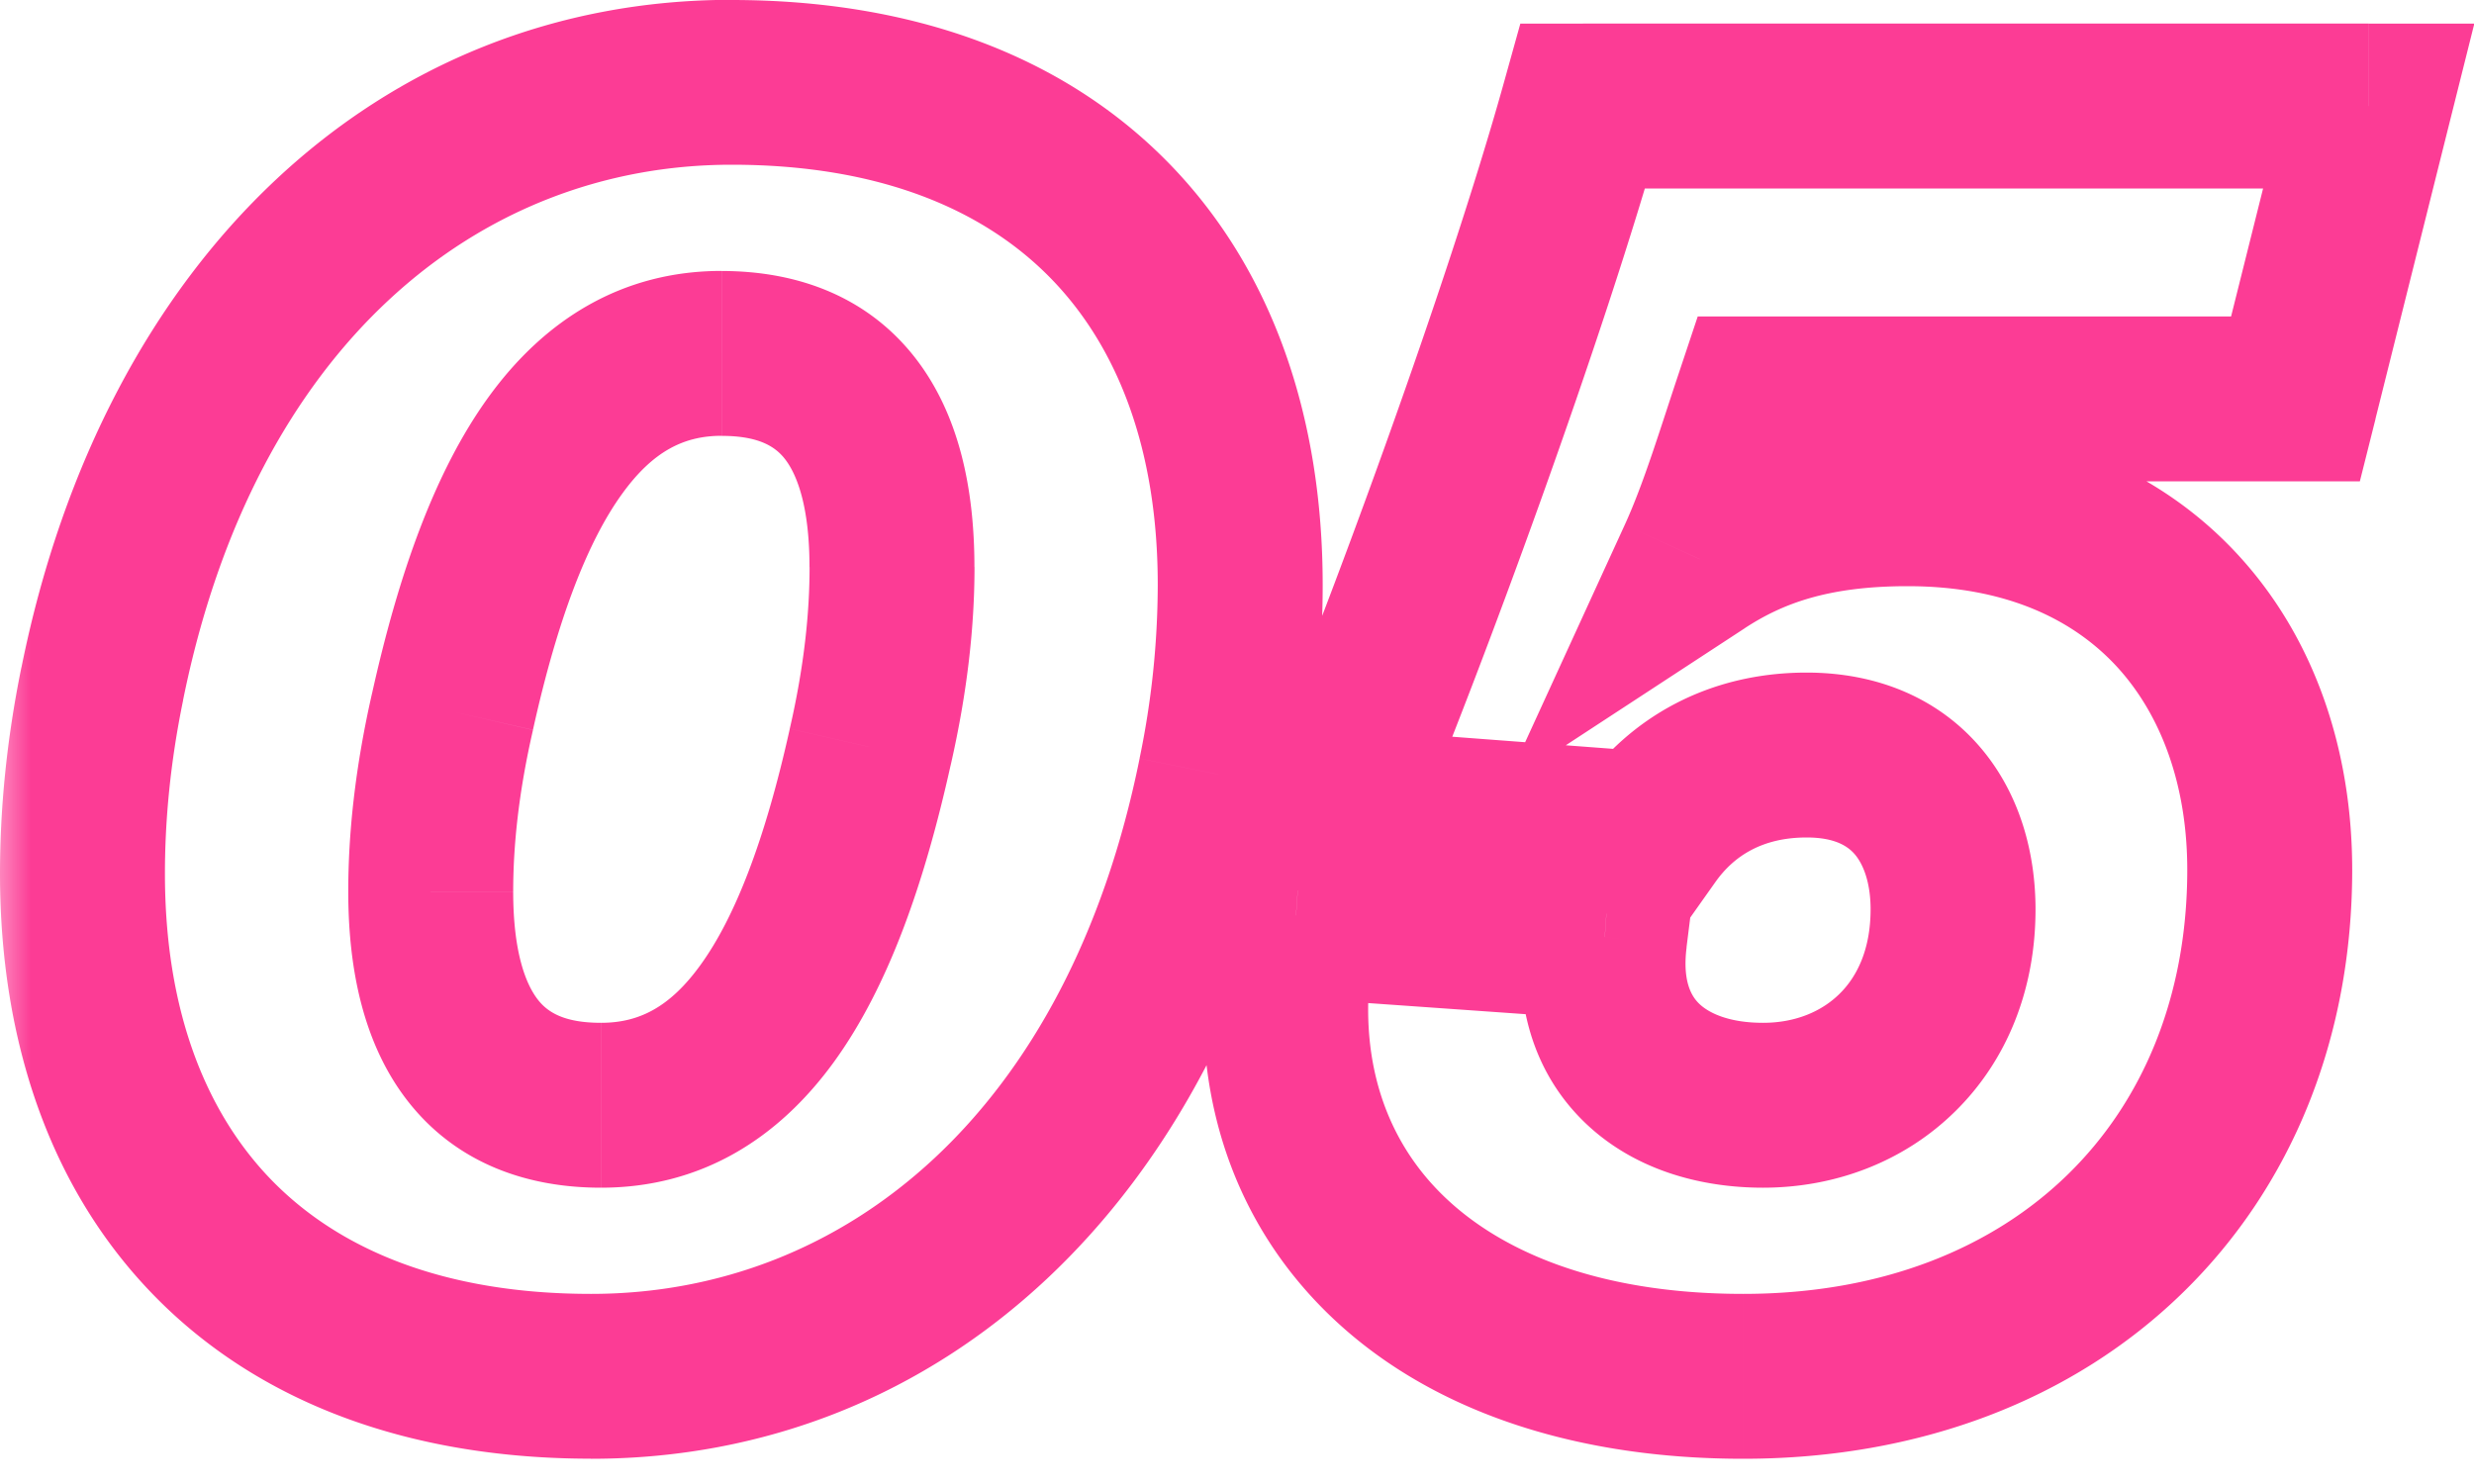 <svg xmlns="http://www.w3.org/2000/svg" width="30" height="18" fill="none" viewBox="0 0 30 18">
  <mask id="a" width="31" height="19" x="-.119" y="-.594" fill="#000" maskUnits="userSpaceOnUse">
    <path fill="#fff" d="M-.119-.594h31v19h-31z"/>
    <path d="M7.287 13.406c1.656 0 2.64-1.536 3.264-4.344.192-.84.264-1.56.264-2.184 0-1.68-.672-2.592-2.064-2.592-1.656 0-2.64 1.536-3.264 4.344a9.762 9.762 0 0 0-.264 2.184c0 1.68.672 2.592 2.064 2.592Zm-.12 3.288C3.183 16.694 1 14.27 1 10.598c0-.72.072-1.488.24-2.304C2.175 3.662 5.2.998 8.871.998c3.984 0 6.168 2.424 6.168 6.096 0 .72-.072 1.488-.24 2.304-.936 4.632-3.96 7.296-7.632 7.296ZM28.723 1.286l-.888 3.552h-6.528c-.216.648-.432 1.368-.696 1.944.624-.408 1.368-.672 2.52-.672 2.88 0 4.392 1.992 4.392 4.44 0 3.576-2.544 6.144-6.384 6.144-4.008 0-6.096-2.424-5.424-5.592l3.744.264c-.168 1.344.72 2.04 1.92 2.04 1.272 0 2.304-.912 2.304-2.376 0-1.008-.552-1.872-1.776-1.872-.864 0-1.512.384-1.92.96l-3.816-.288c.864-2.064 2.328-6.048 3.024-8.544h9.528Z"/>
  </mask>
  <path fill="#FC3C95" d="m10.551 9.062-.975-.223v.006l.975.217ZM5.487 8.63l.975.223.002-.006-.977-.217ZM1.24 8.294l.98.202v-.004l-.98-.198ZM14.8 9.398l-.98-.201V9.2l.98.198Zm-7.512 4.008v1c1.205 0 2.146-.587 2.83-1.533.65-.9 1.088-2.143 1.41-3.594l-.976-.217-.976-.217c-.302 1.358-.667 2.286-1.08 2.857-.377.523-.756.704-1.208.704v1Zm3.264-4.344.975.223c.208-.91.29-1.704.29-2.407h-2c0 .546-.063 1.19-.24 1.961l.975.223Zm.264-2.184h1c0-.947-.185-1.854-.721-2.541-.572-.732-1.41-1.05-2.343-1.05v2c.46 0 .654.137.766.28.148.19.298.579.298 1.311h1ZM8.751 4.286v-1c-1.204 0-2.145.587-2.83 1.534-.65.9-1.088 2.143-1.41 3.593l.976.217.977.217c.301-1.357.667-2.286 1.079-2.856.378-.524.757-.705 1.208-.705v-1ZM5.487 8.63l-.975-.223c-.207.91-.289 1.704-.289 2.407h2c0-.545.063-1.19.24-1.96l-.976-.224Zm-.264 2.184h-1c0 .948.186 1.855.722 2.542.572.732 1.41 1.05 2.342 1.05v-2c-.46 0-.653-.137-.765-.281-.148-.19-.299-.579-.299-1.31h-1Zm1.944 5.88v-1c-1.786 0-3.048-.538-3.864-1.37C2.483 13.486 2 12.237 2 10.597H0c0 2.033.608 3.832 1.876 5.125 1.272 1.298 3.095 1.971 5.292 1.971v-1ZM1 10.598h1c0-.652.066-1.353.22-2.102l-.98-.202-.98-.201C.08 8.975 0 9.81 0 10.598h1Zm.24-2.304.98.198c.866-4.28 3.565-6.494 6.652-6.494v-2C4.614-.002 1.266 3.113.26 8.096l.98.198ZM8.871.998v1c1.787 0 3.048.539 3.864 1.371.82.836 1.304 2.086 1.304 3.725h2c0-2.032-.607-3.831-1.876-5.125C12.891.672 11.07 0 8.871 0v1Zm6.168 6.096h-1a10.4 10.4 0 0 1-.22 2.103l.98.201.98.202c.181-.883.26-1.718.26-2.506h-1Zm-.24 2.304-.98-.198c-.865 4.281-3.565 6.494-6.652 6.494v2c4.257 0 7.606-3.115 8.613-8.098l-.98-.198Zm13.924-8.112.97.243.311-1.243h-1.28v1Zm-.888 3.552v1h.781l.19-.757-.97-.243Zm-6.528 0v-1h-.72l-.228.684.948.316Zm-.696 1.944-.909-.416-1.443 3.15 2.9-1.897-.548-.837Zm-4.896 4.32.07-.997-.867-.062-.181.852.978.207Zm3.744.264.992.124.131-1.047-1.052-.074-.07.997Zm.528-1.248-.075.997.564.043.327-.462-.816-.578Zm-3.816-.288-.922-.386-.536 1.28 1.383.103.075-.997Zm3.024-8.544v-1h-.759l-.204.732.963.268Zm9.528 0-.97-.242-.888 3.552.97.242.97.243.888-3.552-.97-.243Zm-.888 3.552v-1h-6.528v2h6.528v-1Zm-6.528 0-.948-.316c-.233.697-.423 1.332-.657 1.844l.91.416.908.417c.294-.64.536-1.445.736-2.045l-.949-.316Zm-.696 1.944.547.837c.45-.294 1.001-.509 1.973-.509v-2c-1.332 0-2.268.313-3.067.835l.547.837Zm2.52-.672v1c1.196 0 2.014.406 2.54.978.538.587.852 1.44.852 2.462h2c0-1.425-.441-2.792-1.379-3.814-.95-1.035-2.328-1.626-4.013-1.626v1Zm4.392 4.44h-1c0 1.544-.544 2.814-1.45 3.697-.907.885-2.241 1.447-3.934 1.447v2c2.148 0 4.005-.722 5.33-2.015 1.327-1.294 2.054-3.097 2.054-5.129h-1Zm-6.384 6.144v-1c-1.812 0-3.038-.546-3.737-1.292-.683-.728-.987-1.778-.709-3.092l-.978-.208-.978-.207c-.393 1.854.01 3.6 1.206 4.875 1.179 1.258 3 1.924 5.196 1.924v-1Zm-5.424-5.592-.07.998 3.744.264.07-.998.07-.997-3.743-.264-.07.997Zm3.744.264-.992-.124c-.116.925.127 1.766.741 2.364.59.574 1.392.8 2.171.8v-2c-.42 0-.662-.122-.775-.232-.088-.085-.205-.264-.152-.684l-.993-.124Zm1.92 2.04v1c.878 0 1.713-.317 2.331-.927.624-.614.973-1.472.973-2.449h-2c0 .488-.166.818-.377 1.025-.215.212-.532.351-.927.351v1Zm2.304-2.376h1c0-.674-.184-1.394-.667-1.962-.504-.592-1.241-.91-2.109-.91v2c.357 0 .508.115.586.206.098.116.19.333.19.666h1Zm-1.776-1.872v-1c-1.195 0-2.145.548-2.736 1.382l.816.578.816.578c.225-.317.572-.538 1.104-.538v-1Zm-1.92.96.076-.997-3.816-.288-.076.997-.075.997 3.816.288.075-.997Zm-3.816-.288.923.386c.874-2.089 2.354-6.114 3.064-8.661l-.963-.269-.963-.268c-.682 2.444-2.13 6.387-2.983 8.426l.922.386Zm3.024-8.544v1h9.528v-2h-9.528v1Z" mask="url(#a)"/>
</svg>
